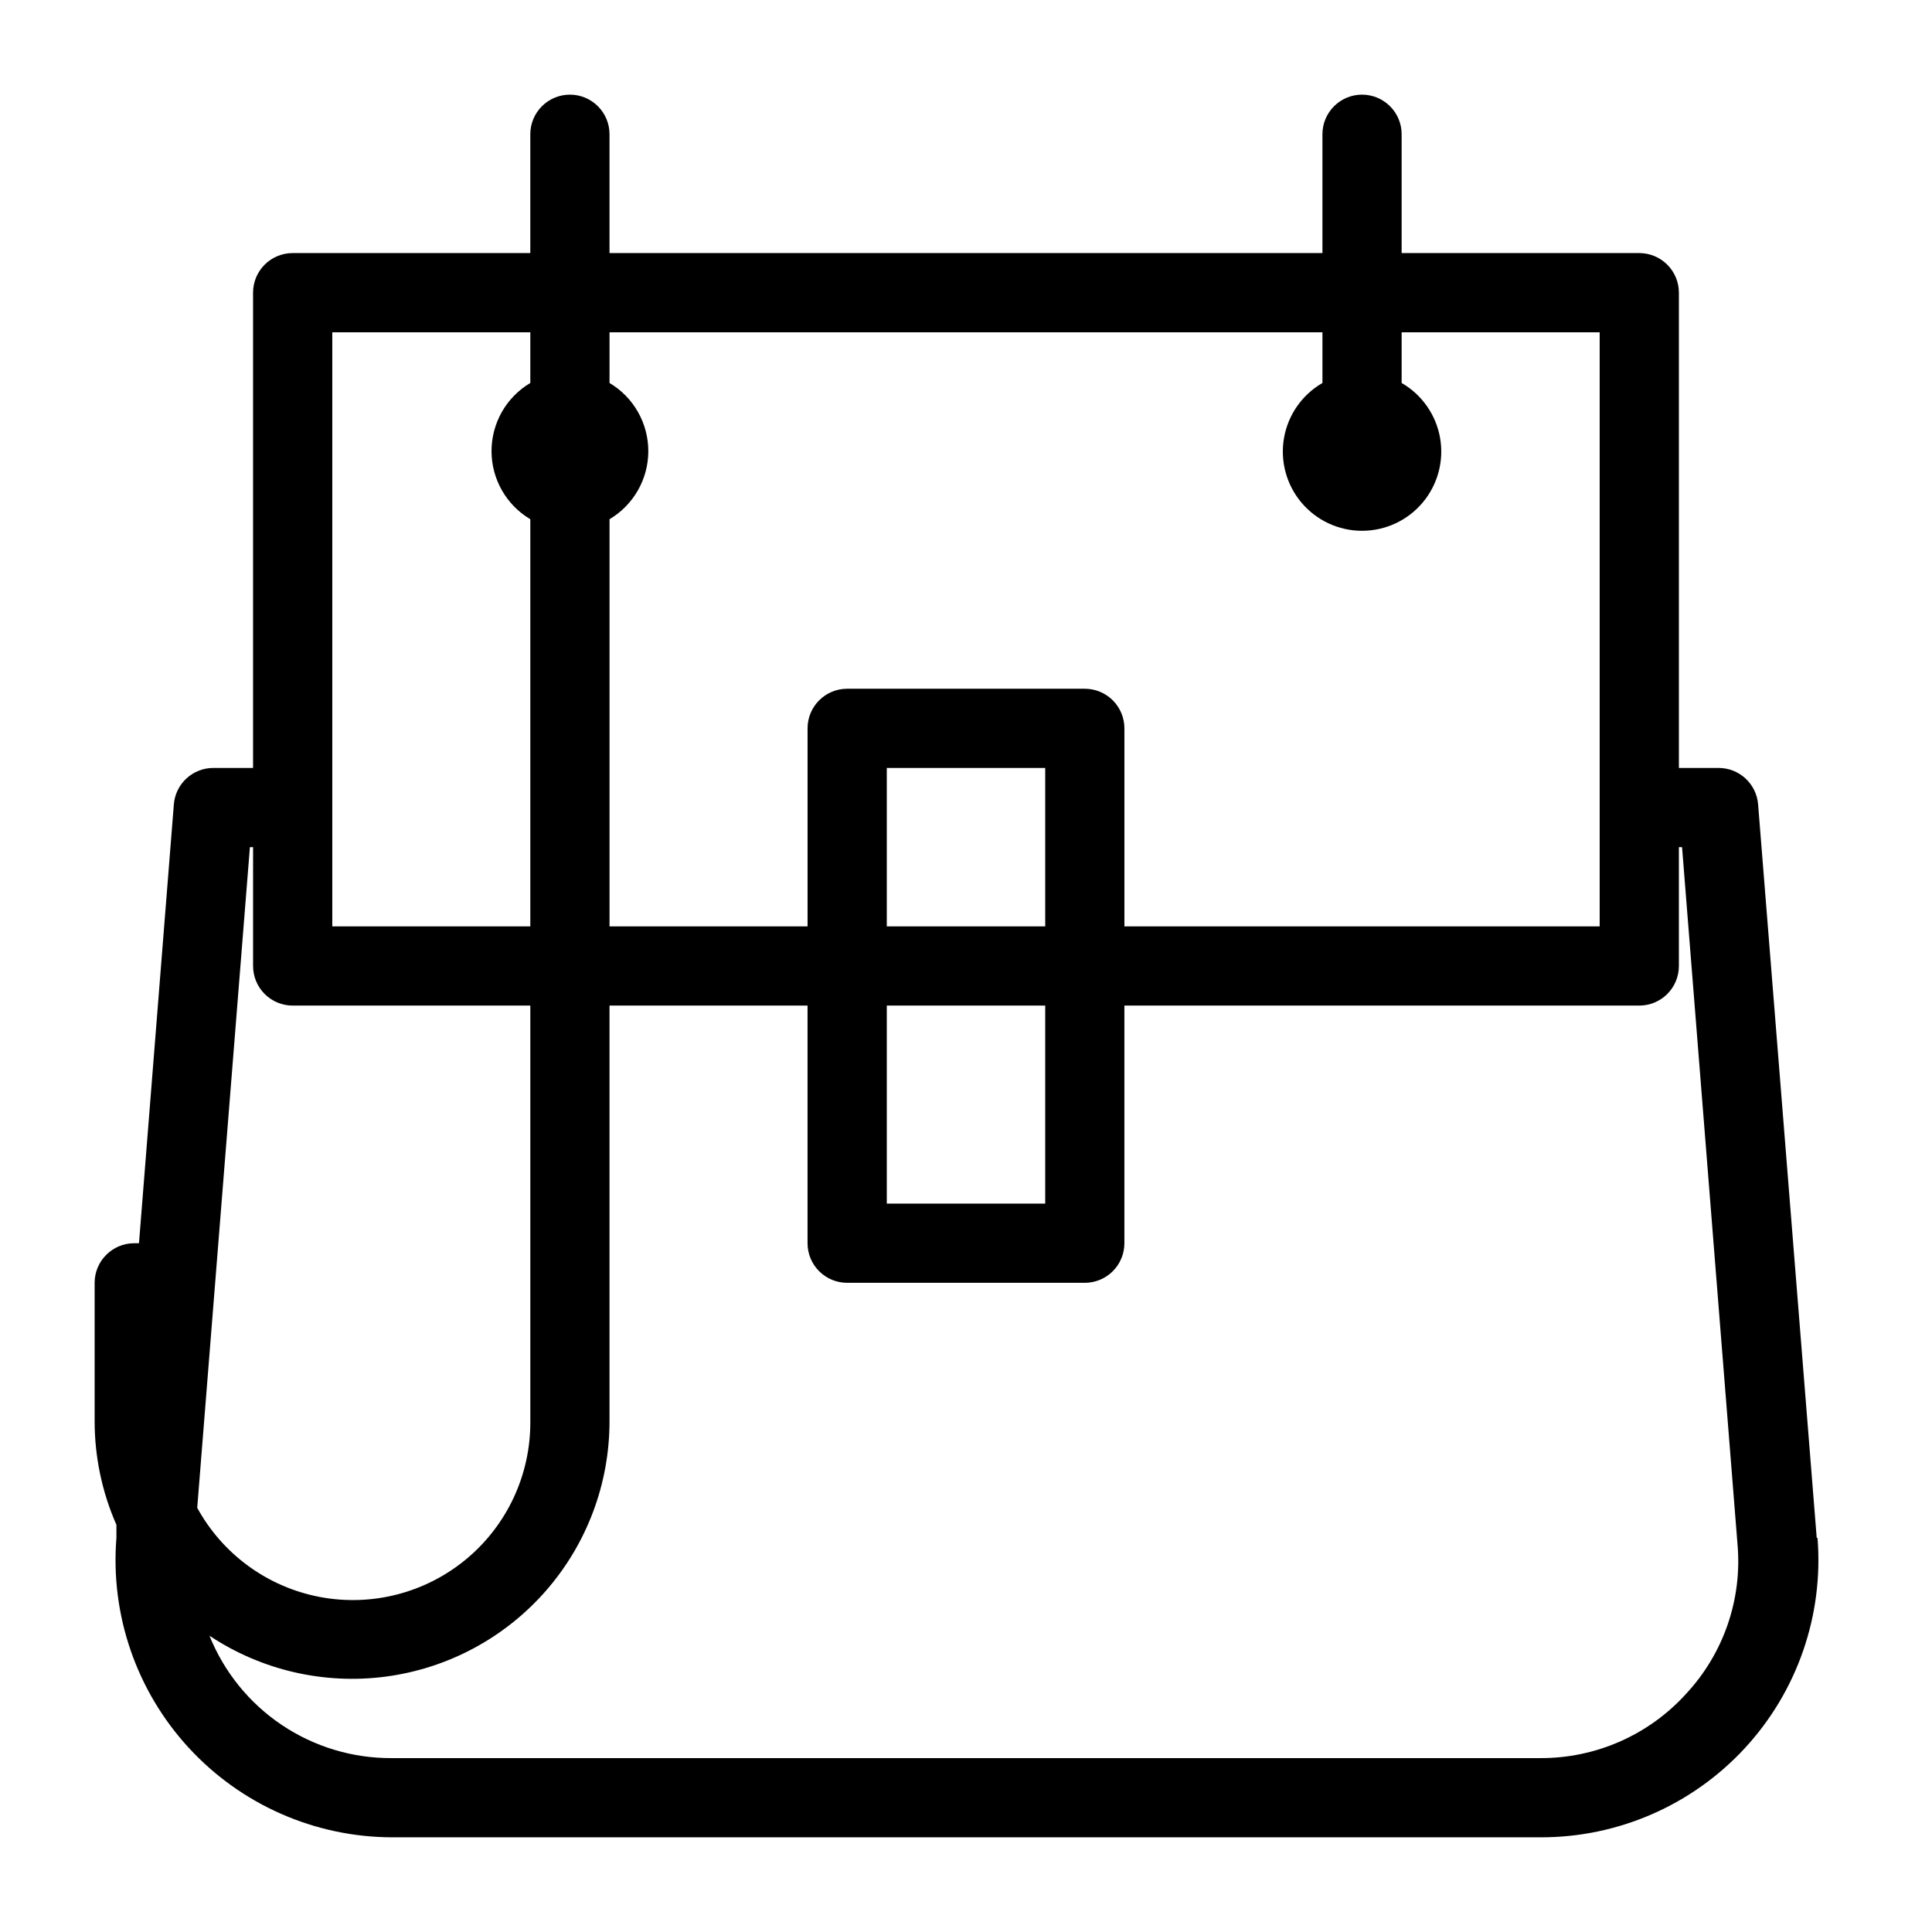 <?xml version="1.0" encoding="UTF-8"?>
<!-- Uploaded to: SVG Repo, www.svgrepo.com, Generator: SVG Repo Mixer Tools -->
<svg fill="#000000" width="800px" height="800px" version="1.1" viewBox="144 144 512 512" xmlns="http://www.w3.org/2000/svg">
 <path d="m625.45 551.56-15.535-194.39c-0.438-5.469-5.012-9.676-10.496-9.656h-10.496v-125.95c0-2.785-1.105-5.453-3.074-7.422s-4.637-3.074-7.422-3.074h-62.977v-31.488c0-5.797-4.699-10.496-10.496-10.496s-10.496 4.699-10.496 10.496v31.488h-188.93v-31.488c0-5.797-4.699-10.496-10.496-10.496-5.797 0-10.496 4.699-10.496 10.496v31.488h-62.977c-5.797 0-10.496 4.699-10.496 10.496v125.95h-10.496c-5.484-0.02-10.059 4.188-10.496 9.656l-9.238 116.3h-1.258c-5.797 0-10.496 4.699-10.496 10.492v36.738c0.008 9.434 1.973 18.762 5.773 27.395v3.465c-1.637 20.391 5.301 40.543 19.148 55.602 13.844 15.062 33.34 23.668 53.797 23.746h304.39c20.547 0.066 40.184-8.477 54.145-23.555 13.961-15.078 20.973-35.312 19.328-55.793zm-130.99-319.5v13.434c-5.371 3.102-9.098 8.426-10.176 14.535s0.605 12.387 4.594 17.141c3.988 4.75 9.875 7.496 16.078 7.496 6.207 0 12.094-2.746 16.082-7.496 3.988-4.754 5.672-11.031 4.594-17.141-1.078-6.109-4.805-11.434-10.18-14.535v-13.434h52.48v157.44h-125.95v-52.48c0-2.785-1.109-5.453-3.074-7.422-1.969-1.969-4.641-3.074-7.422-3.074h-62.977c-5.797 0-10.496 4.699-10.496 10.496v52.48h-52.48v-107.9c6.371-3.781 10.277-10.641 10.277-18.051 0-7.41-3.906-14.273-10.277-18.055v-13.434zm-115.45 178.43h41.984v52.48h-41.984zm0-20.992v-41.984h41.984v41.984zm-146.95-157.44h52.48v13.434c-6.375 3.781-10.281 10.645-10.281 18.055 0 7.41 3.906 14.27 10.281 18.051v107.9h-52.48zm-21.832 136.45h0.84v31.488c0 2.781 1.105 5.453 3.074 7.422s4.637 3.074 7.422 3.074h62.977v110.21c0.09 14.062-6.113 27.426-16.914 36.43-10.801 9.004-25.062 12.699-38.879 10.078-13.812-2.625-25.73-11.293-32.48-23.625zm380.48 224.51c-9.875 10.824-23.867 16.961-38.52 16.898h-304.39c-10.371 0.055-20.52-3.008-29.129-8.789-8.609-5.785-15.281-14.02-19.152-23.641 13.766 9.156 30.391 13 46.777 10.824 16.391-2.18 31.43-10.238 42.324-22.672 10.895-12.438 16.902-28.406 16.91-44.938v-110.21h52.48v62.977c0 2.781 1.105 5.453 3.074 7.418 1.969 1.969 4.637 3.074 7.422 3.074h62.977c2.781 0 5.453-1.105 7.422-3.074 1.965-1.965 3.074-4.637 3.074-7.418v-62.977h136.45c2.785 0 5.453-1.105 7.422-3.074s3.074-4.641 3.074-7.422v-31.488h0.84l14.695 184.73c1.289 14.609-3.715 29.078-13.75 39.777z"/>
</svg>